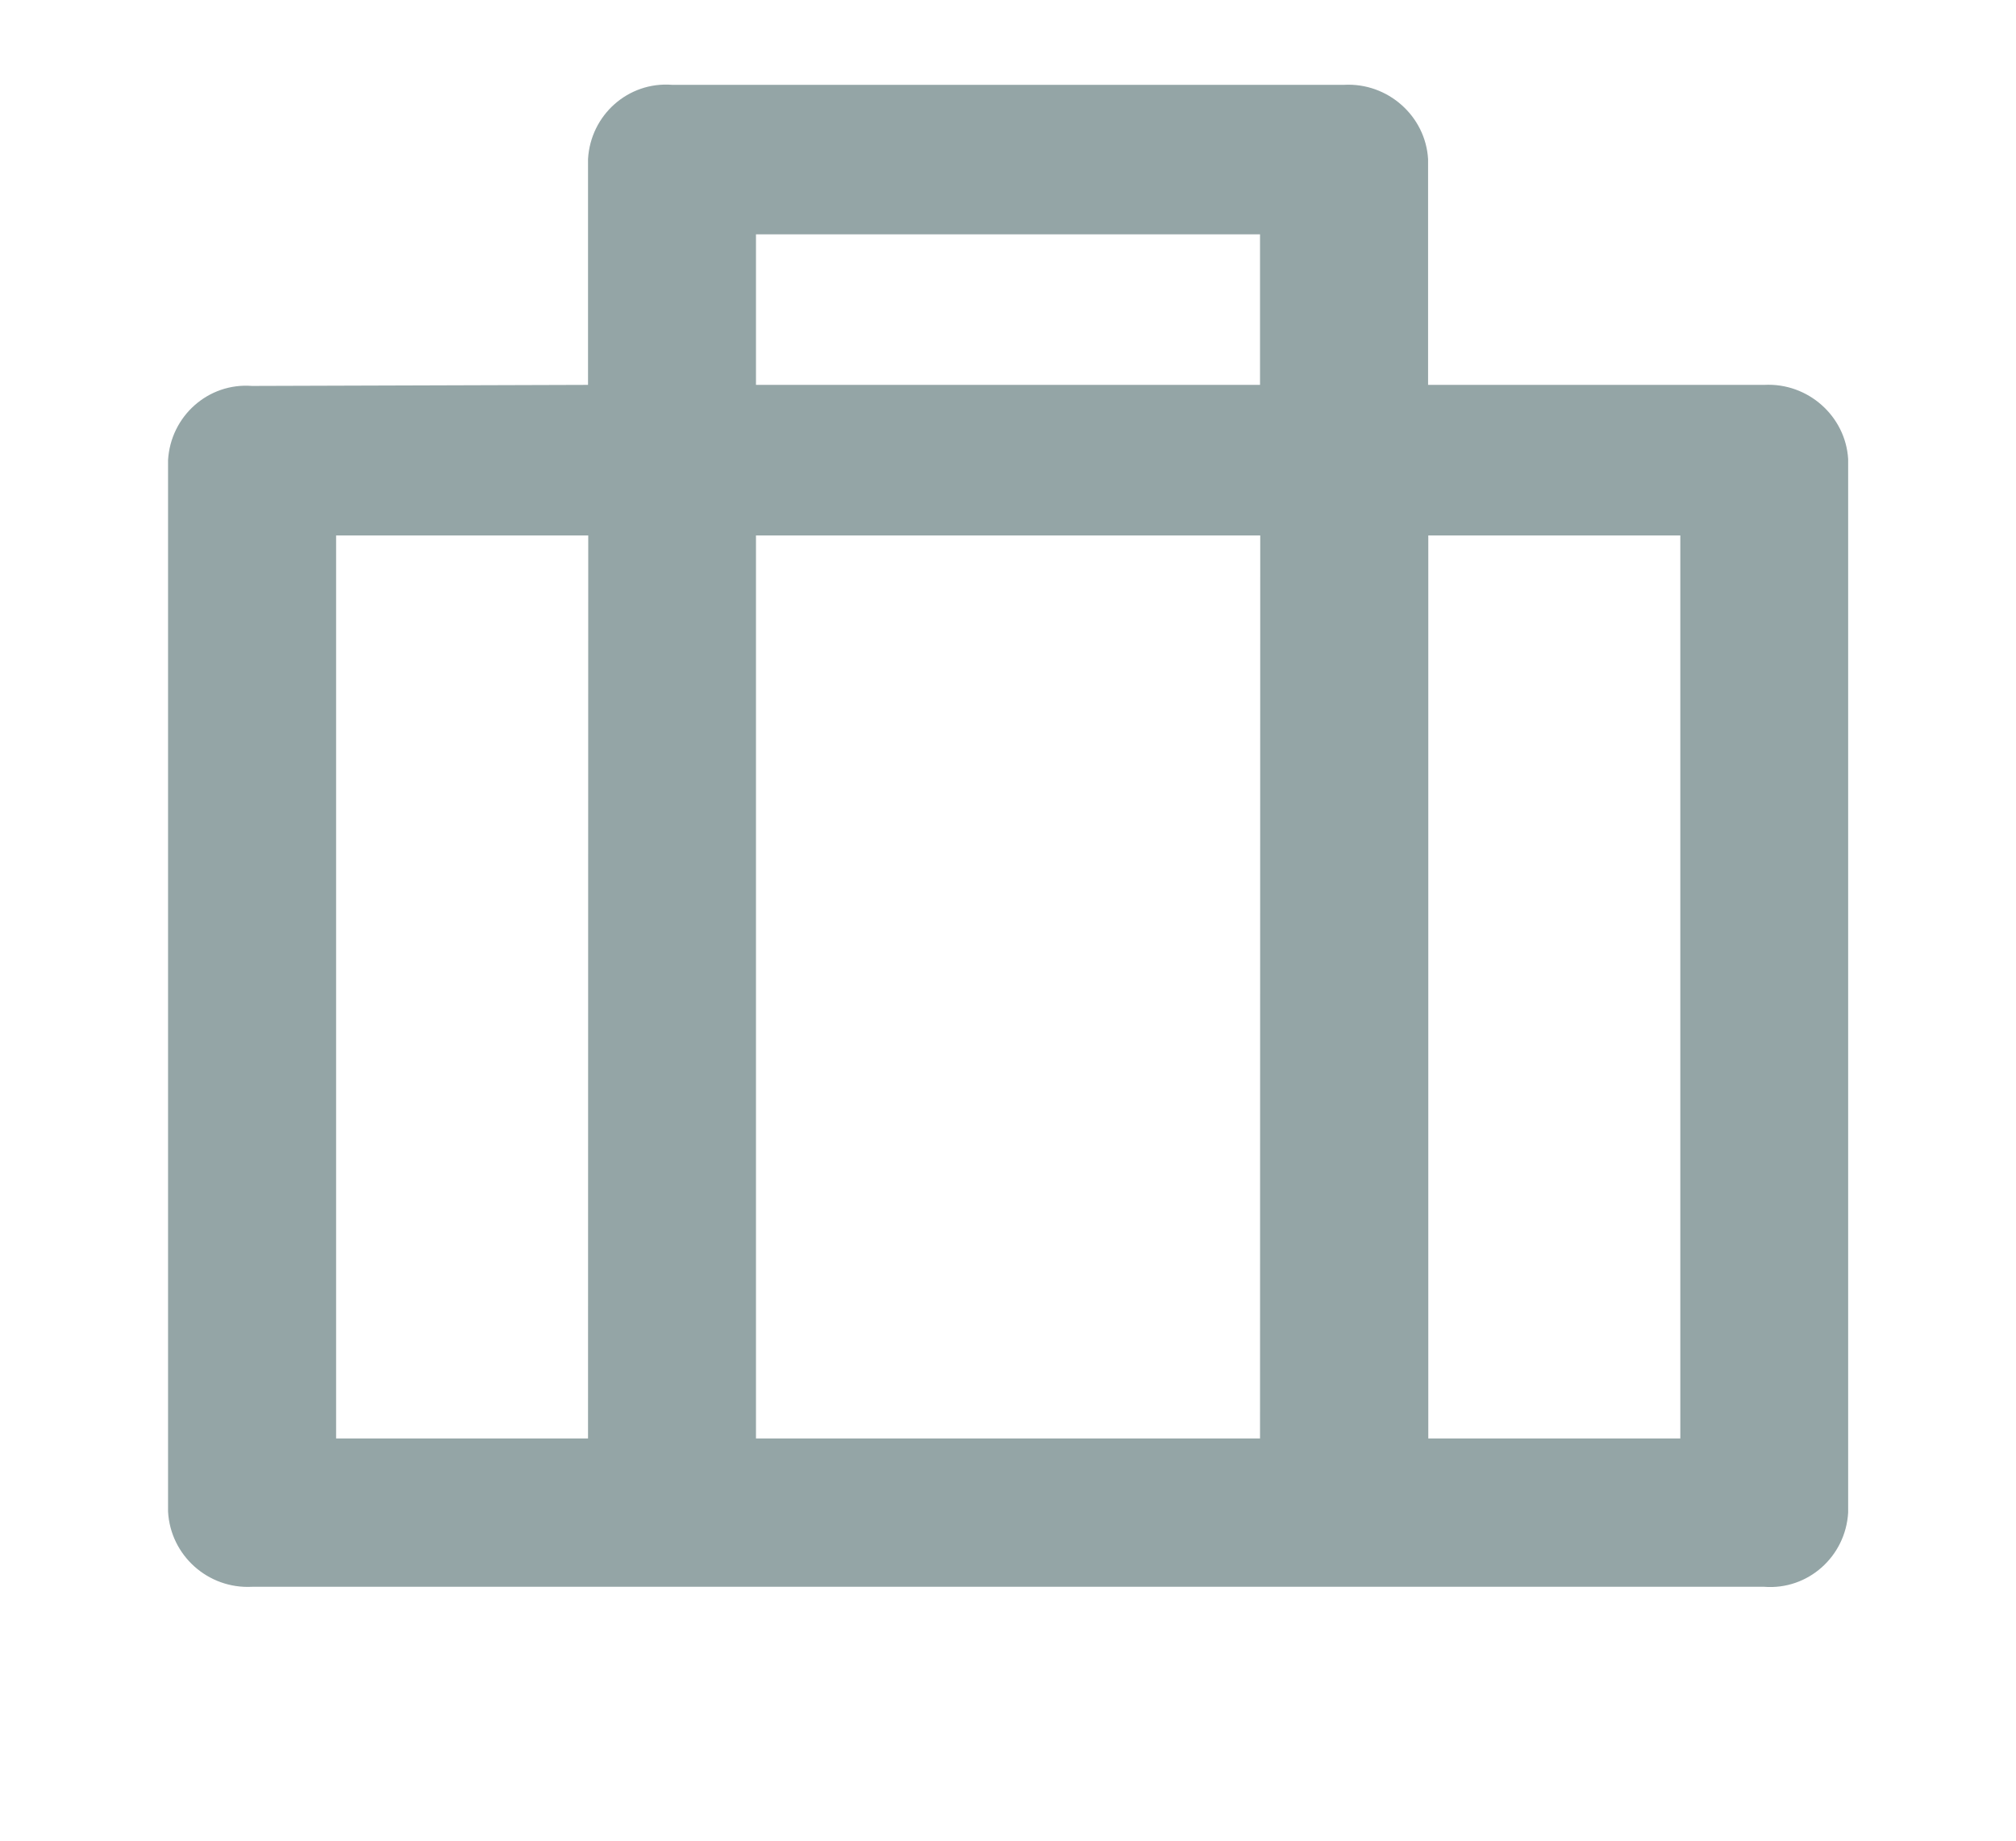 <svg xmlns="http://www.w3.org/2000/svg" width="19.014" height="17.363" xmlns:v="https://vecta.io/nano"><path d="M5.546 3.63v-2.13c.024-.415.378-.732.793-.7h6.338c.414-.022.768.296.792.7v2.13h3.17c.414-.022.768.296.792.7v9.936c-.024.414-.378.732-.792.7H2.377c-.415.022-.77-.296-.792-.71V4.34c.024-.414.378-.732.792-.7zm6.34 1.42H7.13v8.517h4.754zm-6.338 0H3.17v8.517h2.376zm7.923 0v8.517h2.377V5.05zM7.13 2.21v1.42h4.754V2.21z" fill="#94a5a6"/></svg>